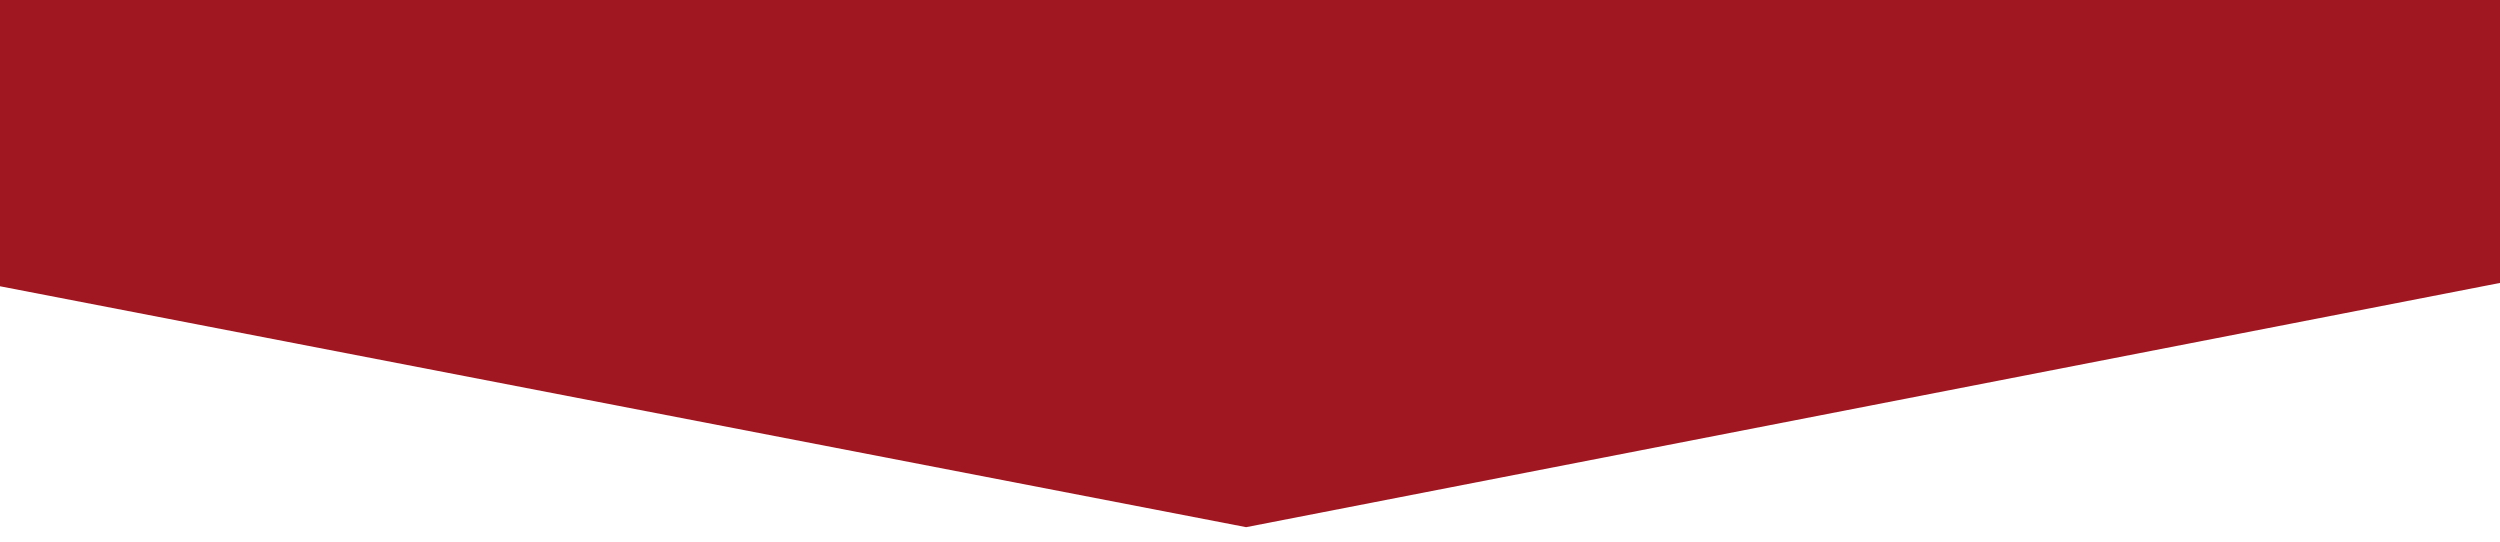 <?xml version="1.0" encoding="utf-8"?>
<!-- Generator: Adobe Illustrator 19.2.1, SVG Export Plug-In . SVG Version: 6.00 Build 0)  -->
<svg version="1.1" id="Calque_1" xmlns="http://www.w3.org/2000/svg" xmlns:xlink="http://www.w3.org/1999/xlink" x="0px" y="0px"
	 viewBox="0 0 419.7 91" style="enable-background:new 0 0 419.7 91;" xml:space="preserve" preserveAspectRatio="none">
<style type="text/css">
	.st0{fill:#A01721;}
</style>
<polygon class="st0" points="-0.3,0 419.7,0 419.7,47.5 209.2,88.5 -0.3,48 "/>
</svg>
